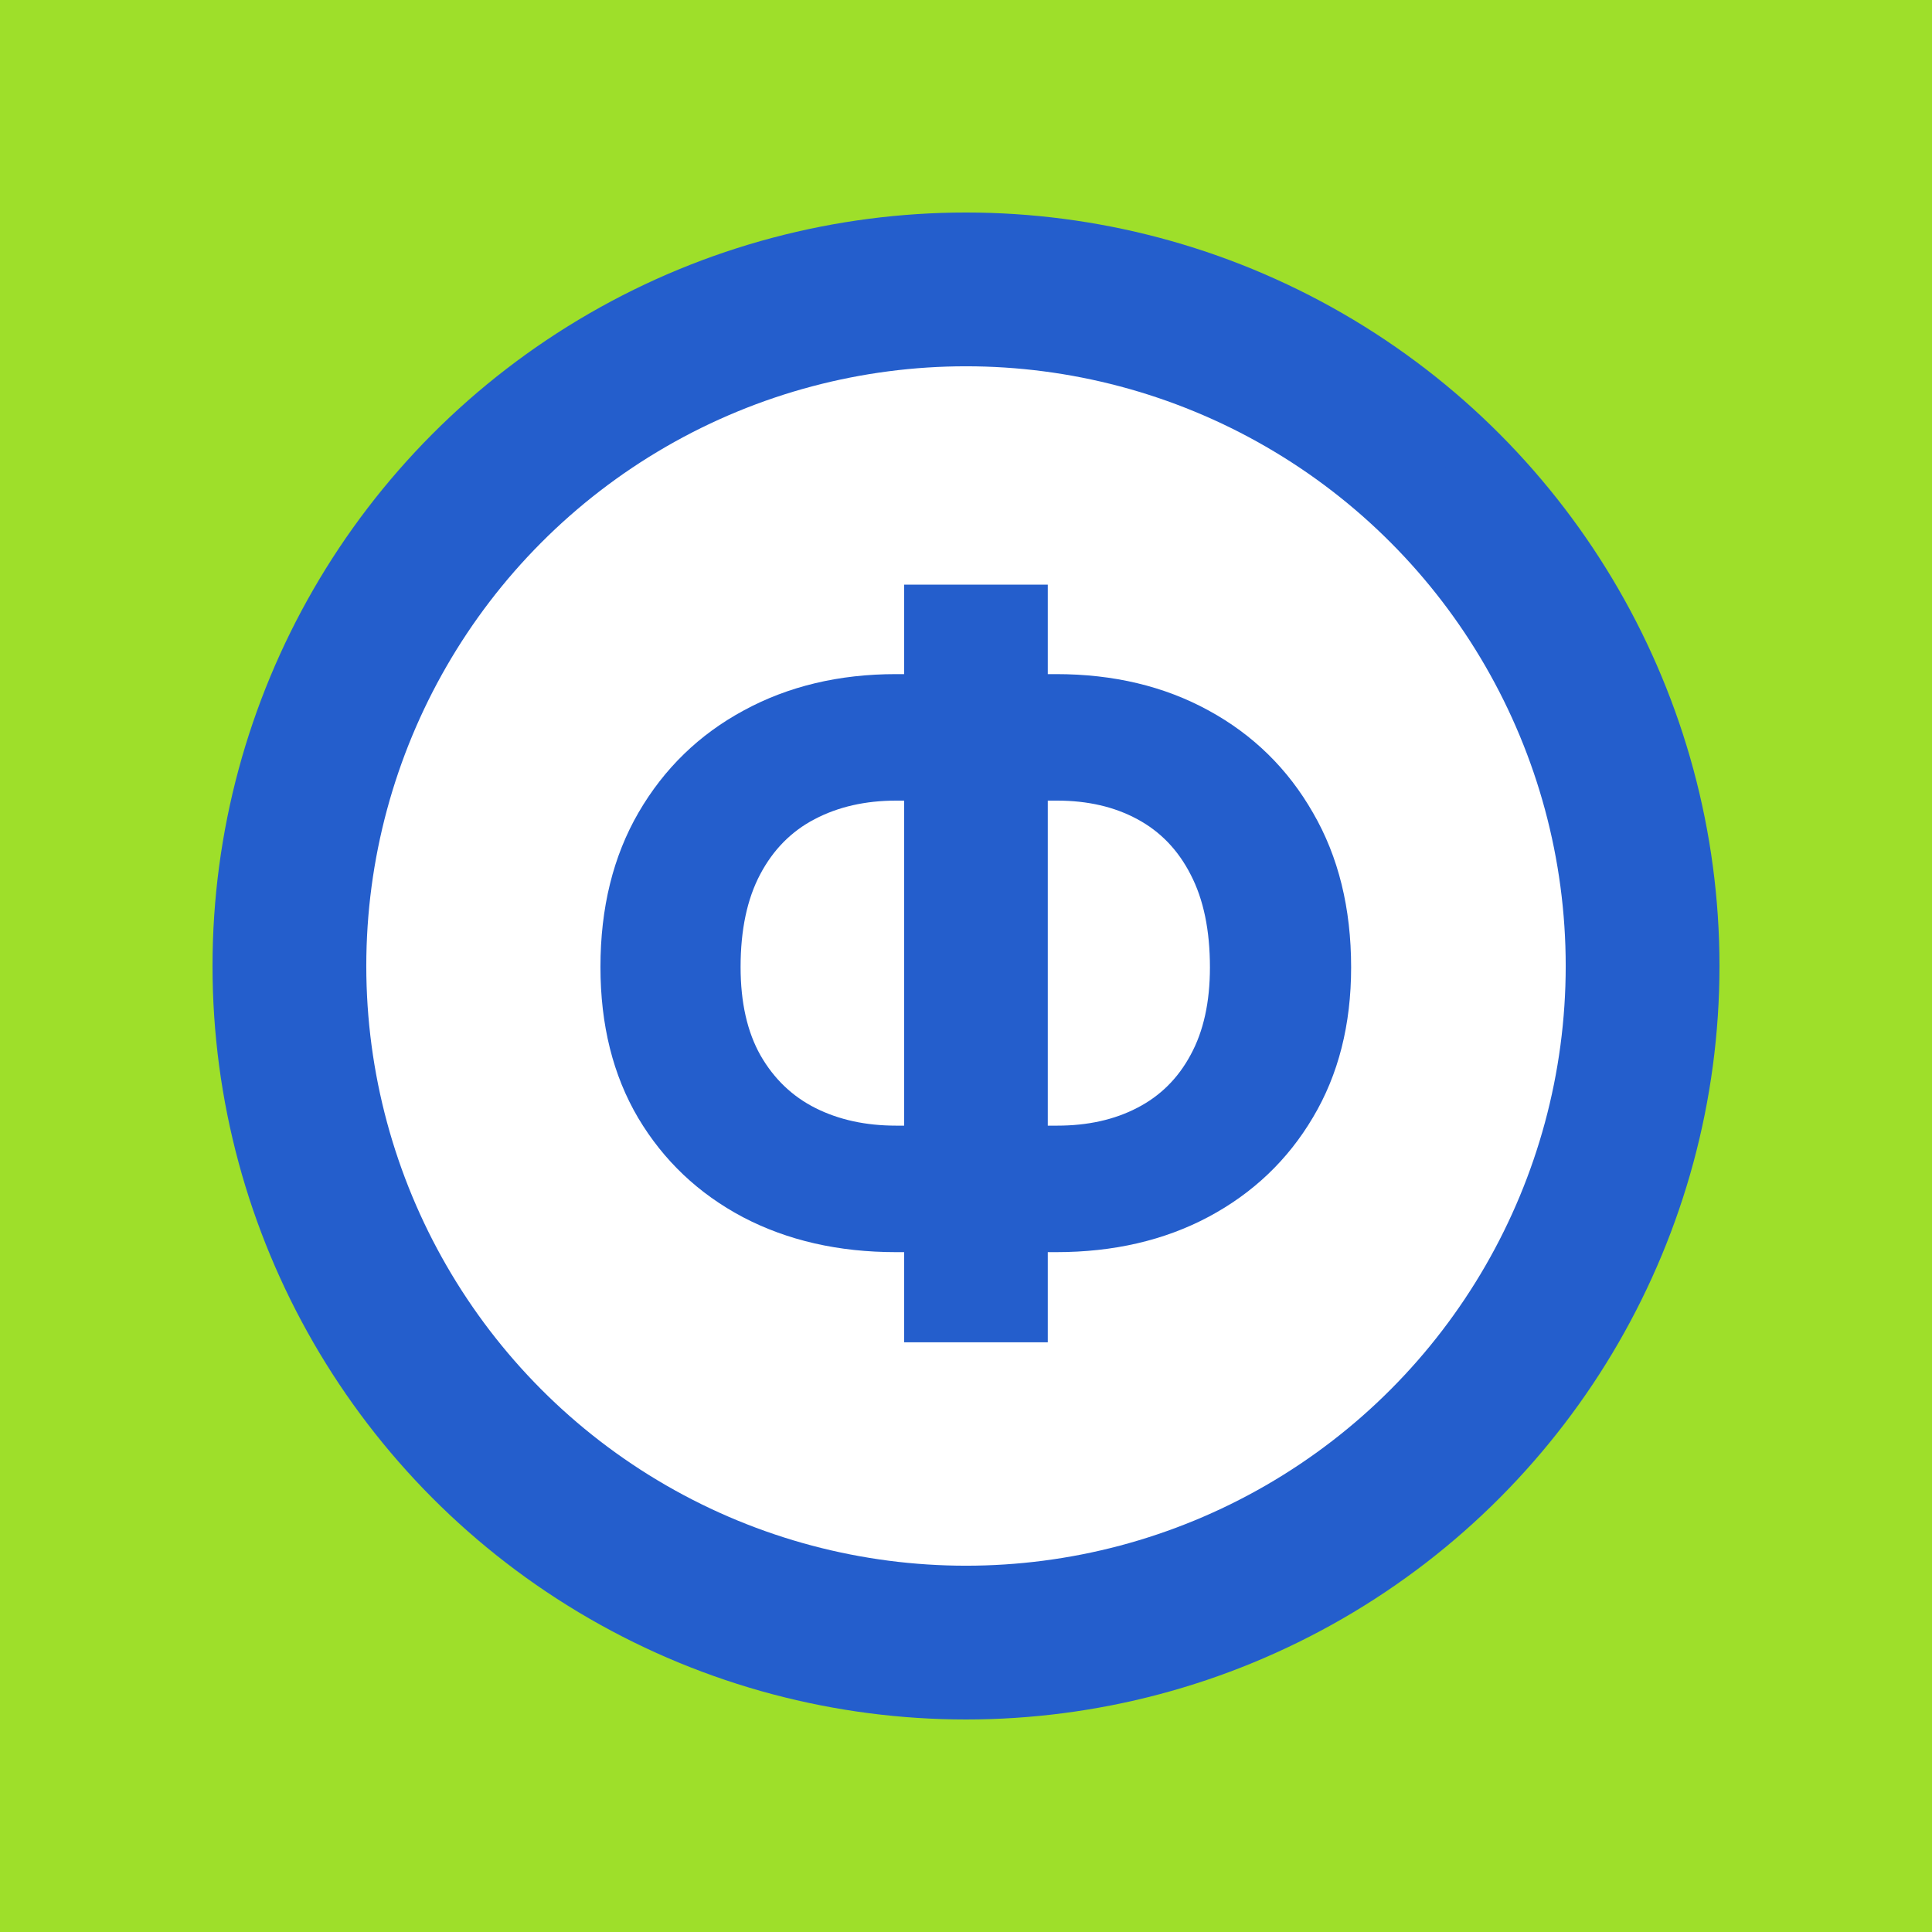 <svg width="100" height="100" viewBox="0 0 100 100" fill="none" xmlns="http://www.w3.org/2000/svg">
<rect width="100" height="100" fill="#9EDF2A"/>
<circle cx="50" cy="50" r="37.408" fill="#245ECC" stroke="#245ECC" stroke-width="3.184"/>
<circle cx="50" cy="50" r="31.041" fill="white"/>
<path d="M46.382 34.892H54.667C57.634 34.892 60.263 35.519 62.554 36.773C64.857 38.028 66.66 39.794 67.963 42.074C69.277 44.341 69.934 47.006 69.934 50.069C69.934 53.035 69.277 55.622 67.963 57.829C66.66 60.036 64.857 61.754 62.554 62.984C60.263 64.203 57.634 64.811 54.667 64.811H46.382C43.404 64.811 40.763 64.209 38.459 63.003C36.156 61.785 34.347 60.072 33.032 57.865C31.73 55.658 31.079 53.054 31.079 50.051C31.079 46.988 31.736 44.323 33.051 42.056C34.377 39.776 36.192 38.016 38.495 36.773C40.799 35.519 43.428 34.892 46.382 34.892ZM46.382 41.44C44.79 41.44 43.386 41.76 42.167 42.399C40.962 43.026 40.021 43.979 39.346 45.257C38.67 46.535 38.333 48.133 38.333 50.051C38.333 51.884 38.676 53.409 39.364 54.627C40.063 55.845 41.016 56.756 42.222 57.359C43.428 57.962 44.815 58.263 46.382 58.263H54.721C56.301 58.263 57.682 57.956 58.864 57.341C60.058 56.726 60.98 55.809 61.631 54.591C62.295 53.373 62.626 51.866 62.626 50.069C62.626 48.151 62.295 46.554 61.631 45.275C60.98 43.997 60.058 43.038 58.864 42.399C57.682 41.76 56.301 41.44 54.721 41.44H46.382ZM54.233 30.261V69.478H46.798V30.261H54.233Z" fill="#245ECC"/>
</svg>
